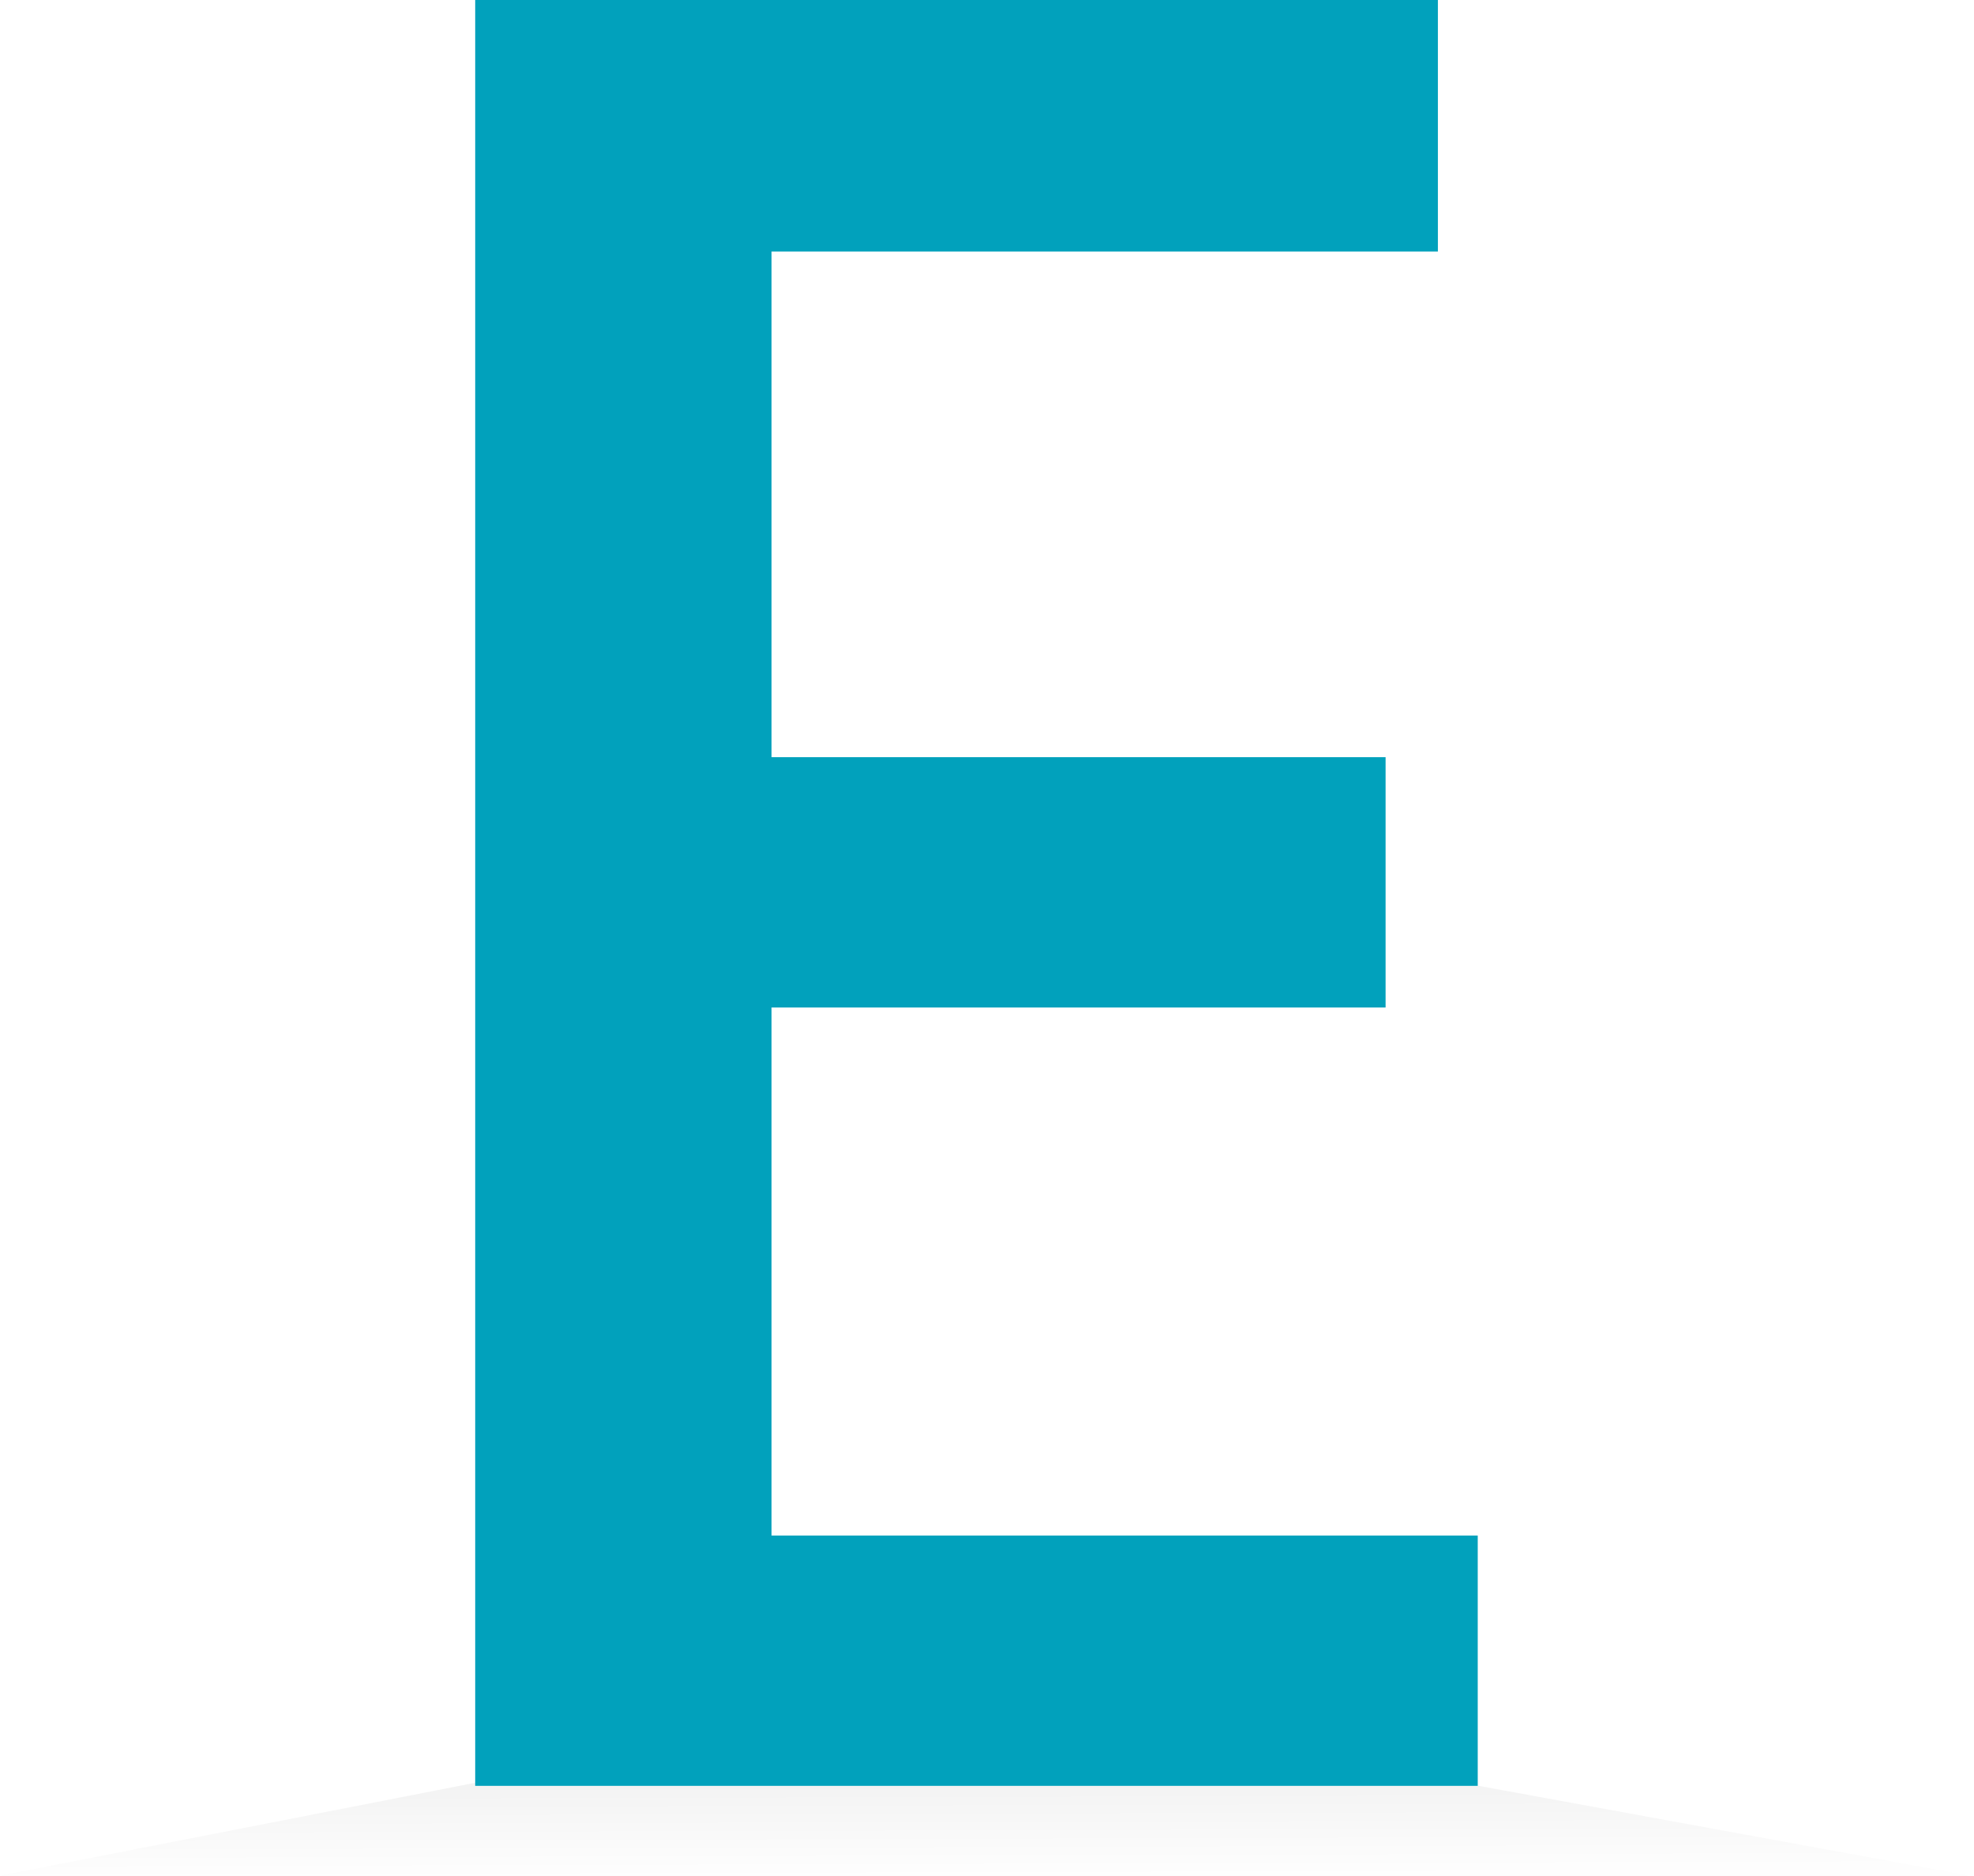 <svg width="221" height="210" viewBox="0 0 221 210" fill="none" xmlns="http://www.w3.org/2000/svg">
<path d="M55.952 199.062L0.004 210.001H220.51L160.715 199.062H55.952Z" fill="url(#paint0_linear_62525_76563)"/>
<path d="M165.44 199.945H53.201V0H160.981V28.161H86.38V84.772H155.123V112.798H86.38V171.919H165.44V199.945Z" fill="#01A1BC"/>
<defs>
<linearGradient id="paint0_linear_62525_76563" x1="110.262" y1="211.007" x2="110.229" y2="199.075" gradientUnits="userSpaceOnUse">
<stop stop-opacity="0"/>
<stop offset="1" stop-opacity="0.05"/>
</linearGradient>
</defs>
</svg>
